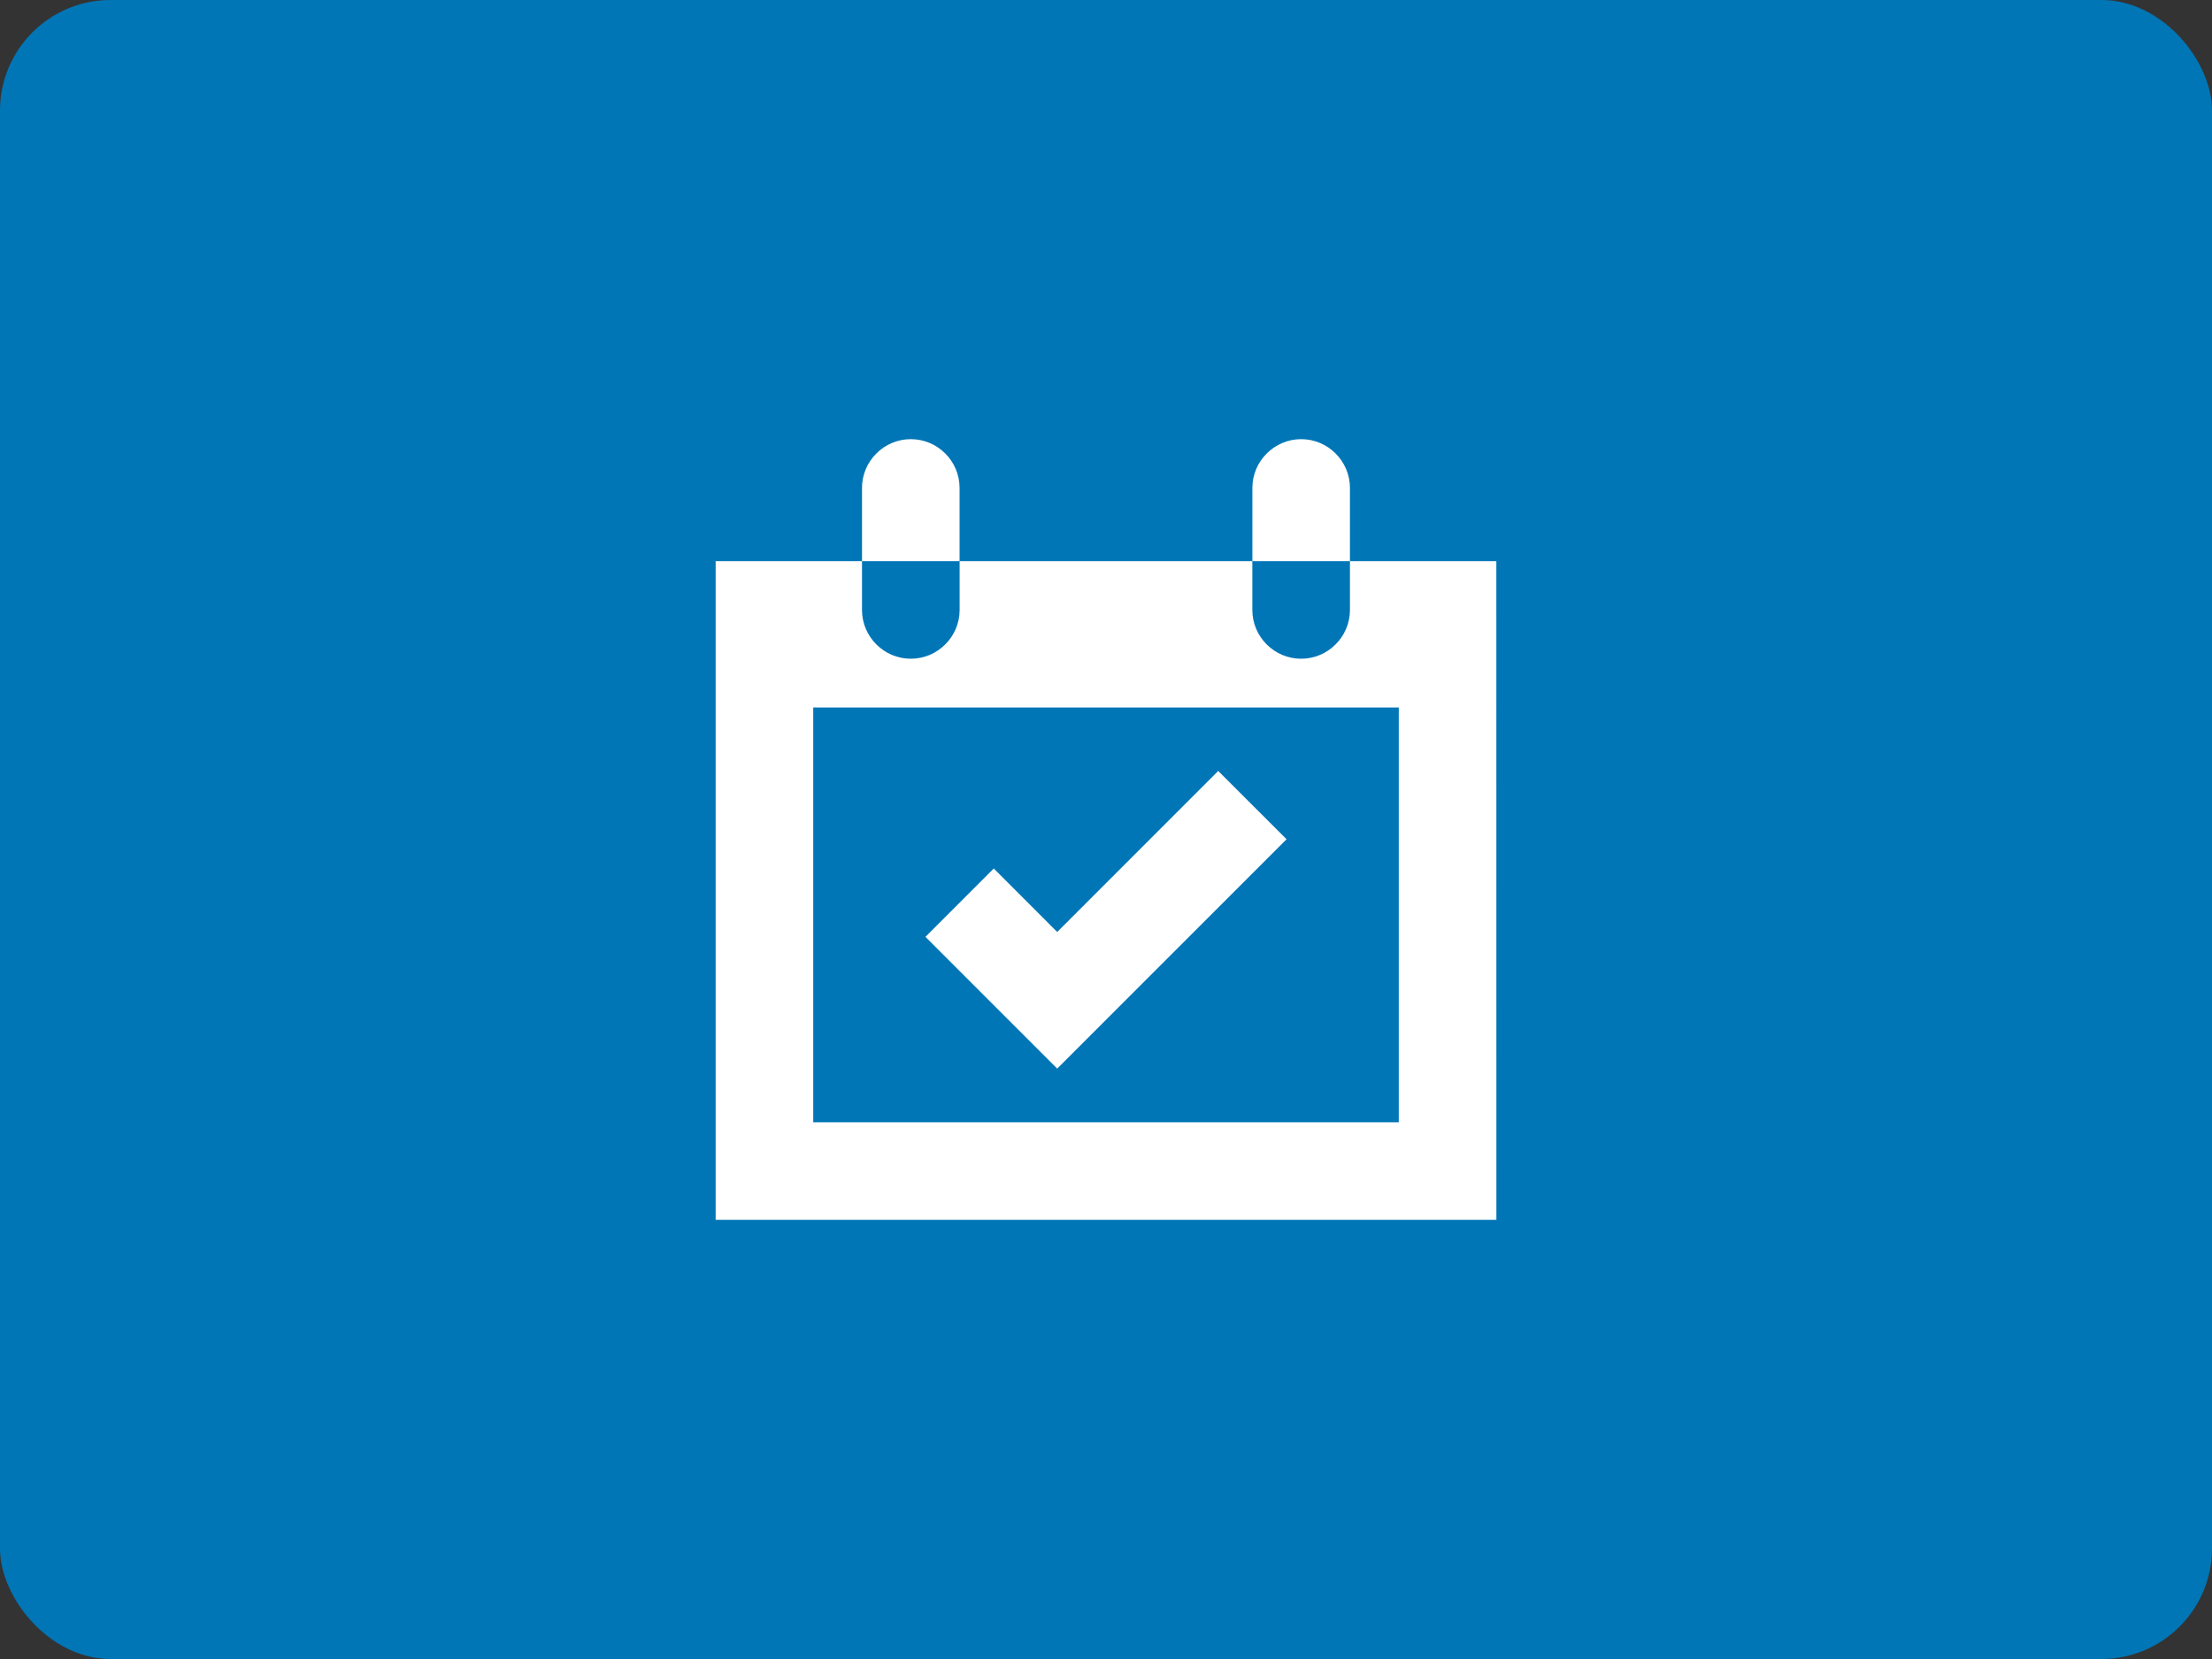 <?xml version="1.0" encoding="UTF-8"?>
<svg width="200px" height="150px" viewBox="0 0 200 150" version="1.1" xmlns="http://www.w3.org/2000/svg" xmlns:xlink="http://www.w3.org/1999/xlink">
    <rect x="0" y="0" width="200" height="150" fill="#333333" stroke="none"/>
    <title>62150bb288d2186b385bb91b_Group 6</title>
    <g id="Page-1" stroke="none" stroke-width="1" fill="none" fill-rule="evenodd">
        <g id="62150bb288d2186b385bb91b_Group-6" fill-rule="nonzero">
            <rect id="Rectangle" fill="#0076B6" x="0" y="0" width="200" height="150" rx="10"></rect>
            <g id="np_calendar_888685_FFFFFF" transform="translate(64, 39)" fill="#FFFFFF">
                <path d="M18.352,0.707 C15.924,0.707 13.938,2.693 13.938,5.12 L13.938,11.738 L22.76,11.738 L22.76,5.12 C22.765,2.693 20.779,0.707 18.351,0.707 L18.352,0.707 Z" id="Path"></path>
                <path d="M58.057,11.734 L58.057,16.147 C58.057,18.575 56.072,20.56 53.644,20.56 C51.216,20.56 49.231,18.575 49.231,16.147 L49.231,11.734 L22.765,11.734 L22.765,16.147 C22.765,18.575 20.779,20.56 18.352,20.56 C15.924,20.56 13.938,18.575 13.938,16.147 L13.938,11.734 L0.707,11.734 L0.707,71.293 L71.297,71.293 L71.293,11.734 L58.057,11.734 Z M62.471,62.471 L9.529,62.471 L9.529,24.969 L62.471,24.969 L62.471,62.471 Z" id="Shape"></path>
                <path d="M53.648,0.707 C51.221,0.707 49.235,2.693 49.235,5.12 L49.235,11.738 L58.057,11.738 L58.057,5.12 C58.057,2.693 56.072,0.707 53.648,0.707 L53.648,0.707 Z" id="Path"></path>
                <polygon id="Path" points="31.587 57.619 19.675 45.707 25.854 39.528 31.587 45.265 46.146 30.706 52.325 36.881"></polygon>
            </g>
        </g>
    </g>
</svg>